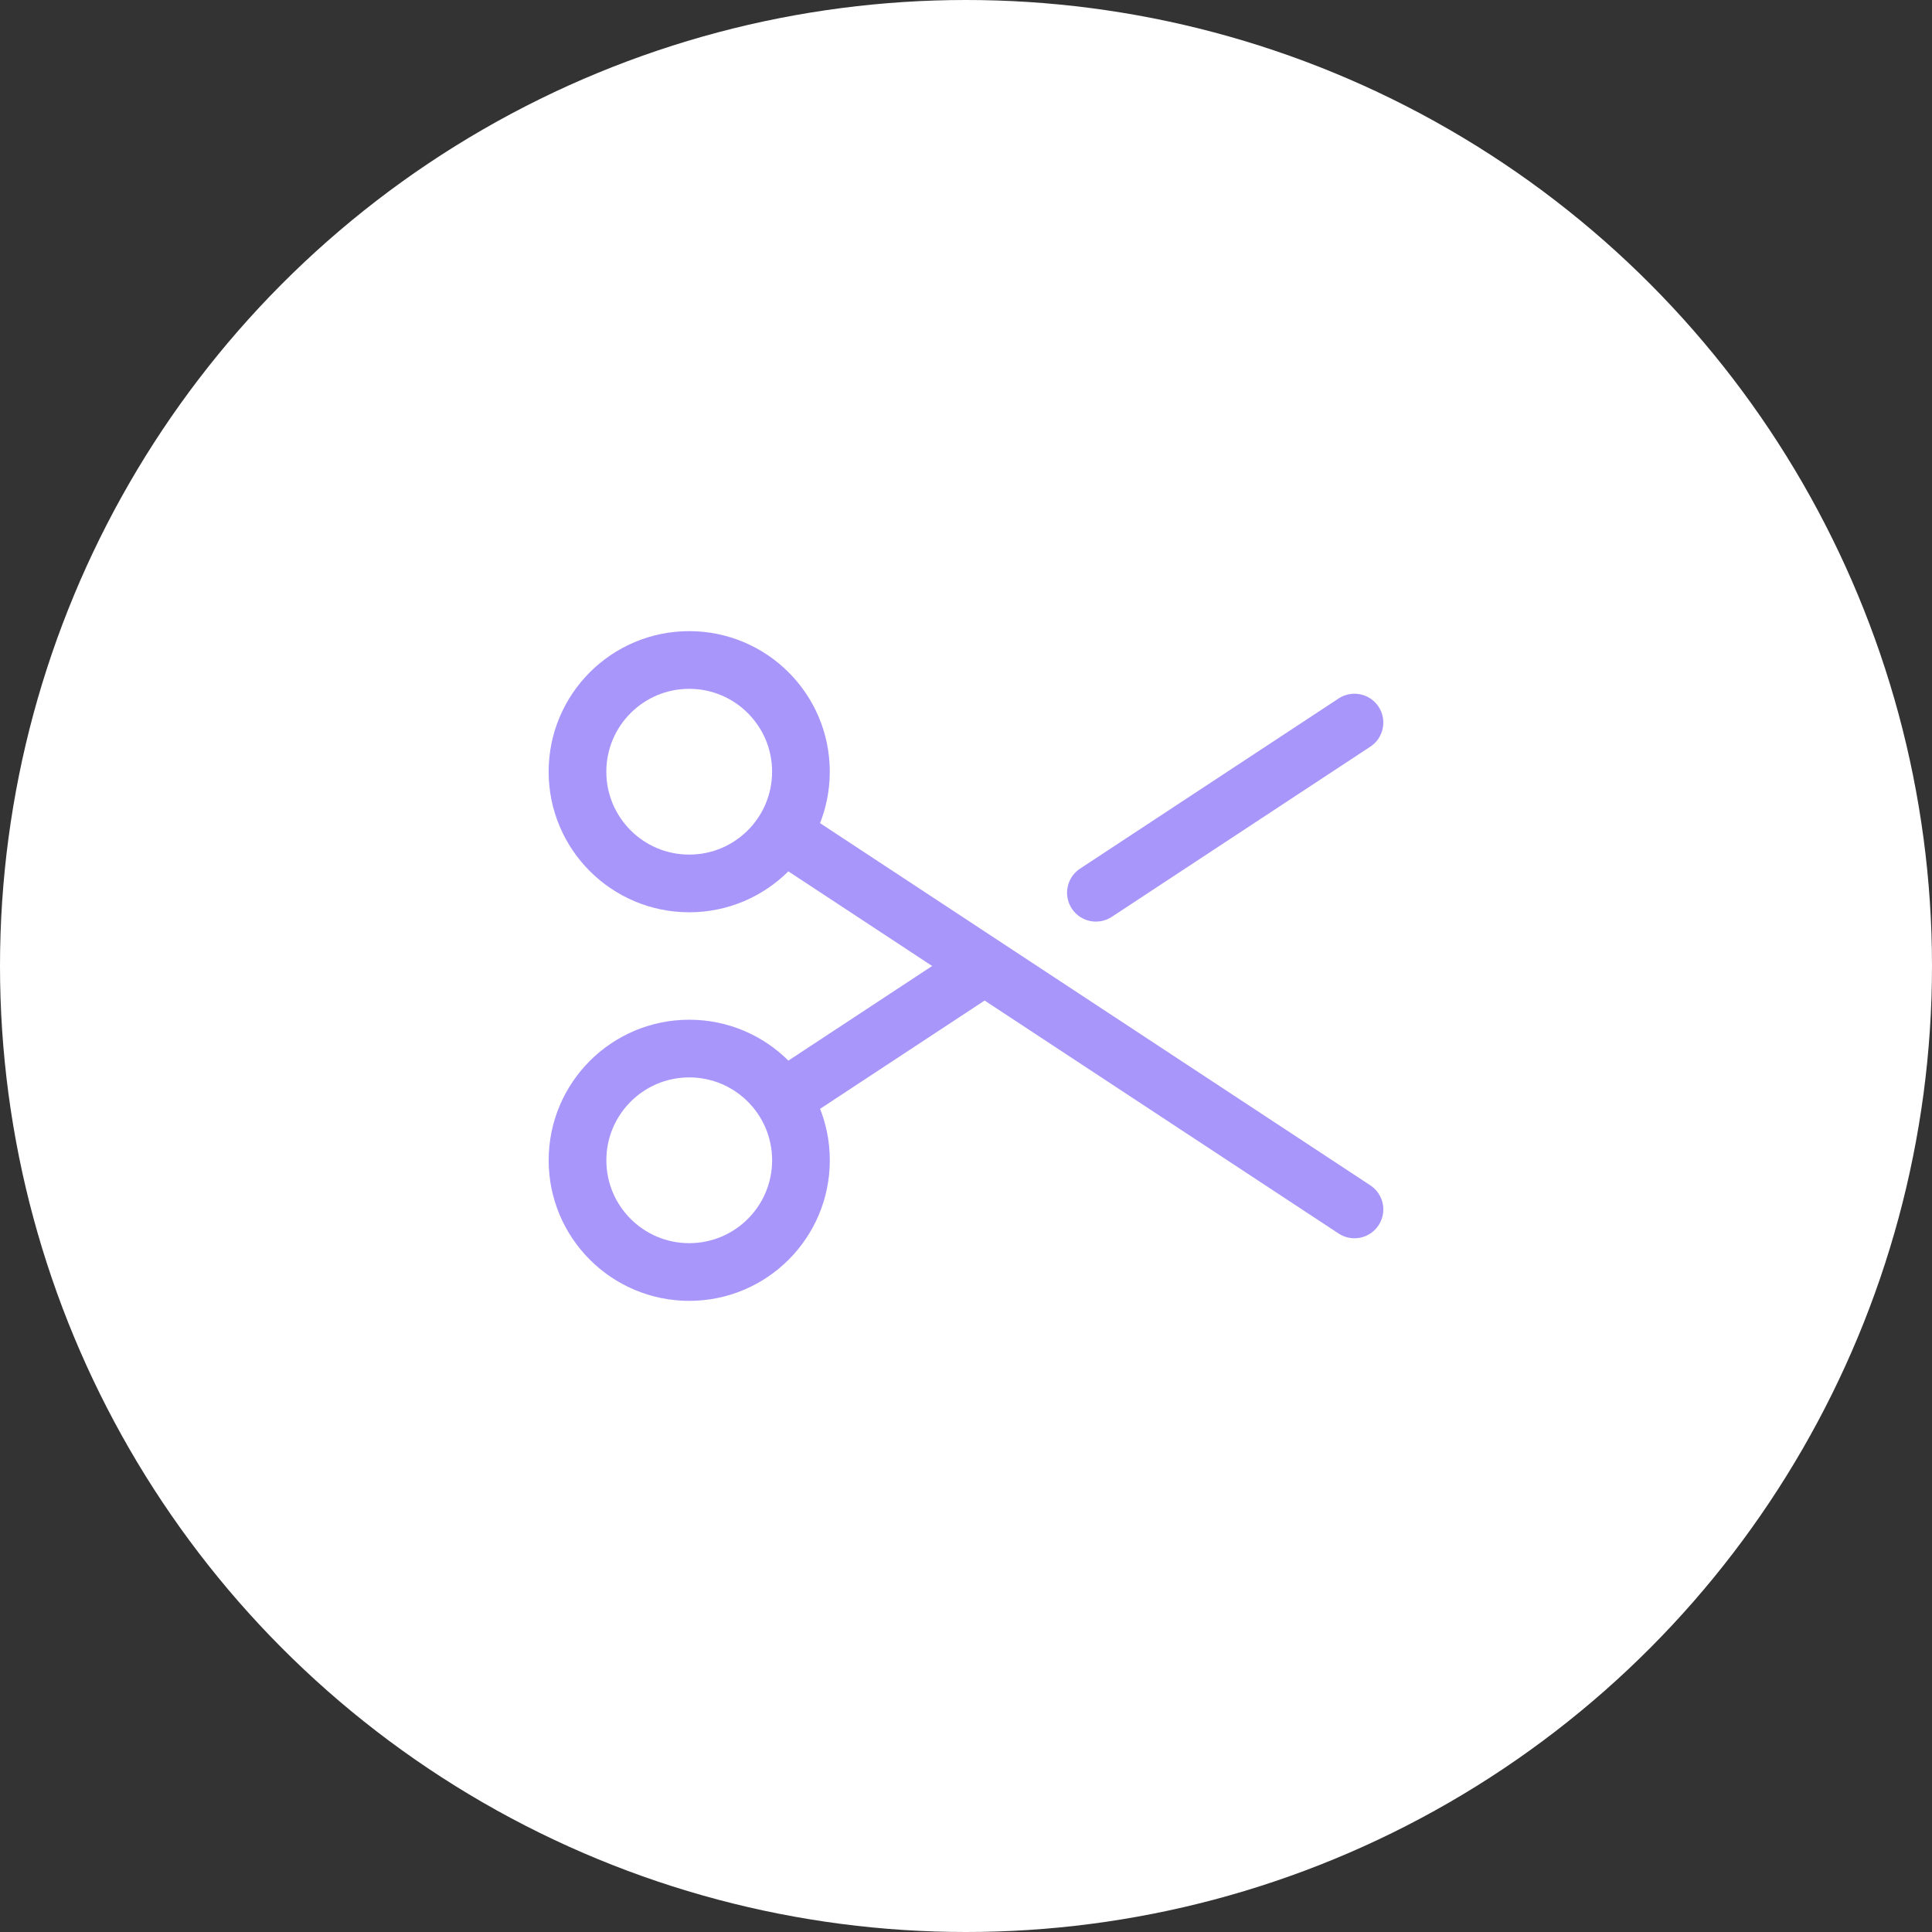 <svg width="64" height="64" viewBox="0 0 64 64" fill="none" xmlns="http://www.w3.org/2000/svg">
<rect x="0" y="0" width="64" height="64" fill="#333333" stroke="none"/>
<circle cx="32" cy="32" r="32" fill="white"/>
<circle cx="22.831" cy="25.564" r="3.701" stroke="#A896FA" stroke-width="1.911"/>
<path d="M44.343 40.862C44.784 41.152 45.377 41.03 45.667 40.589C45.957 40.148 45.835 39.556 45.394 39.266L44.343 40.862ZM25.294 28.324L44.343 40.862L45.394 39.266L26.345 26.728L25.294 28.324Z" fill="#A896FA"/>
<circle cx="3.701" cy="3.701" r="3.701" transform="matrix(1 5.56363e-08 5.56363e-08 -1 19.131 42.137)" stroke="#A896FA" stroke-width="1.911"/>
<path d="M44.343 23.138C44.784 22.848 45.377 22.97 45.667 23.411C45.957 23.852 45.835 24.444 45.394 24.734L44.343 23.138ZM36.829 30.372C36.388 30.662 35.795 30.54 35.505 30.099C35.215 29.658 35.337 29.065 35.778 28.775L36.829 30.372ZM25.294 35.675L32.025 31.245L33.076 32.842L26.345 37.272L25.294 35.675ZM35.778 28.775L44.343 23.138L45.394 24.734L36.829 30.372L35.778 28.775Z" fill="#A896FA"/>
</svg>
